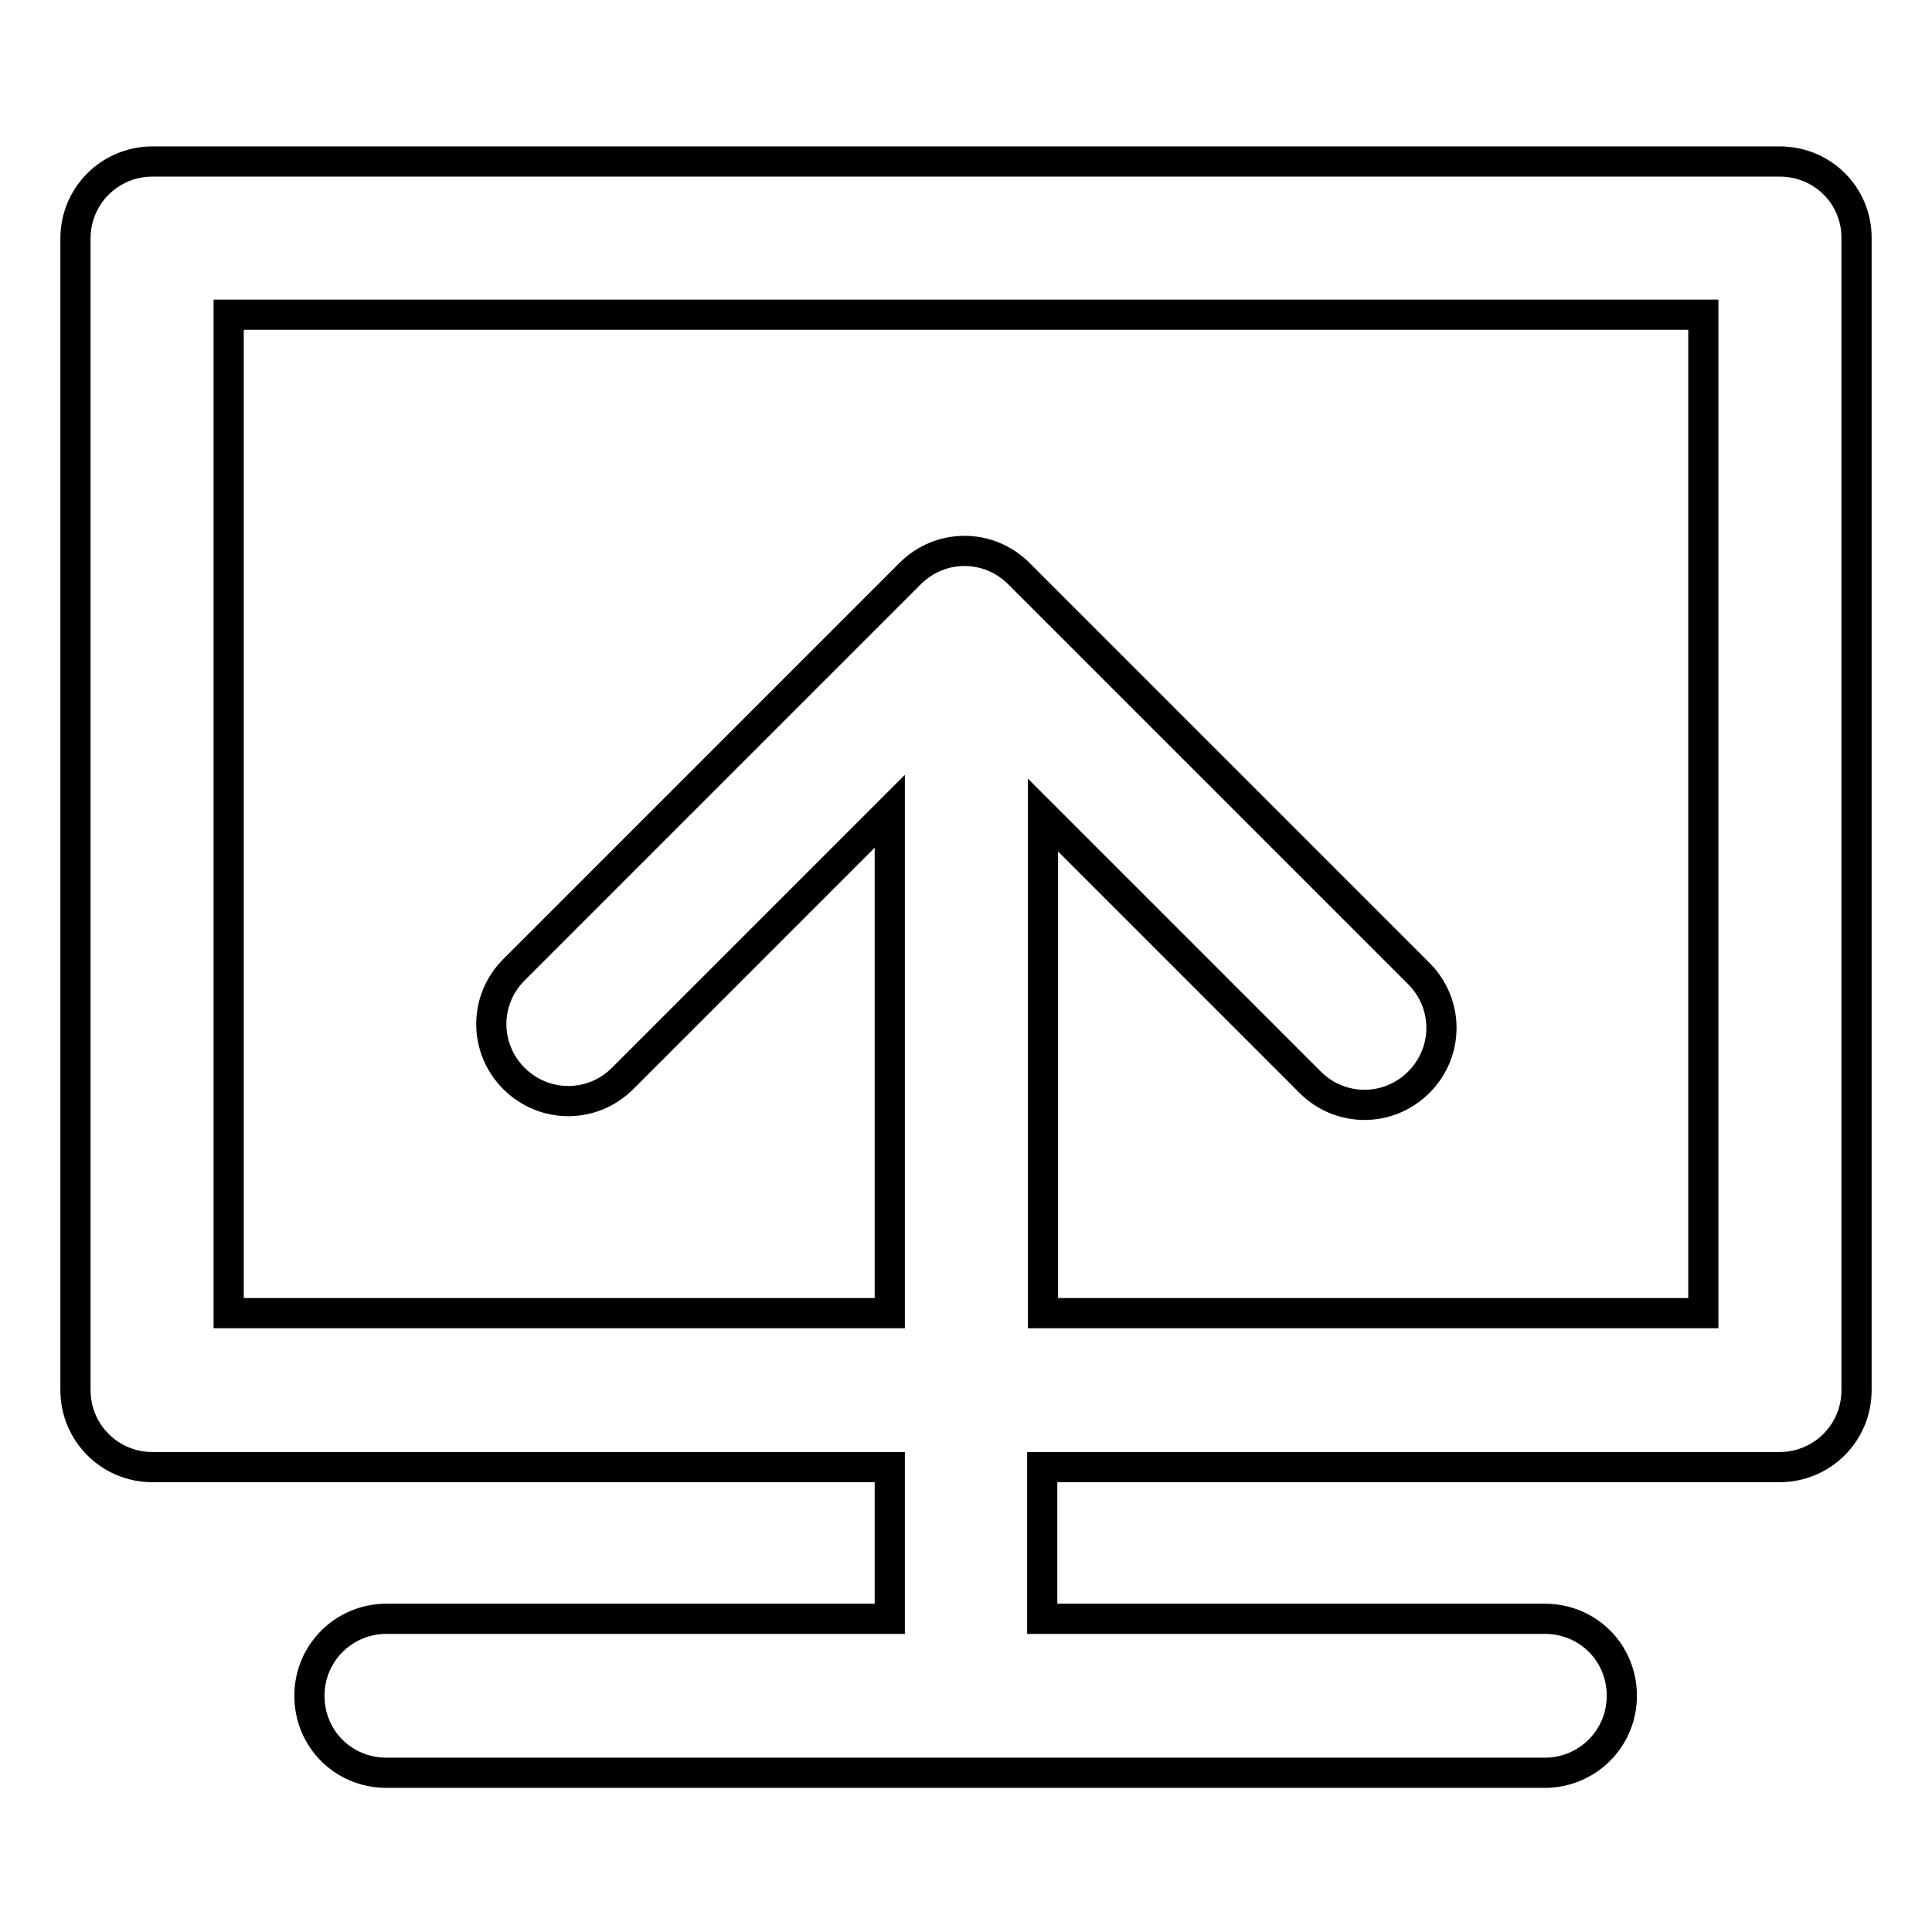 <?xml version="1.0" encoding="utf-8"?>
<!-- Svg Vector Icons : http://www.onlinewebfonts.com/icon -->
<!DOCTYPE svg PUBLIC "-//W3C//DTD SVG 1.1//EN" "http://www.w3.org/Graphics/SVG/1.1/DTD/svg11.dtd">
<svg version="1.1" xmlns="http://www.w3.org/2000/svg" xmlns:xlink="http://www.w3.org/1999/xlink" x="0px" y="0px" viewBox="0 0 256 256" enable-background="new 0 0 256 256" xml:space="preserve">
<g> <path stroke-width="4" fill-opacity="0" stroke="#000000"  d="M235.8,21.4H20.2c-5.6,0-10.2,4.5-10.2,10.2v152.6c0,5.6,4.5,10.2,10.2,10.2h97.7v20.1H51.2 c-5.6,0-10.2,4.5-10.2,10.2s4.5,10.2,10.2,10.2h153.5c5.6,0,10.2-4.5,10.2-10.2s-4.5-10.2-10.2-10.2h-66.6v-20.1h97.7 c5.6,0,10.2-4.5,10.2-10.2V31.5C246,25.9,241.5,21.4,235.8,21.4z M225.7,174h-87.5v-66l35.4,35.4c2,2,4.6,3,7.2,3 c2.6,0,5.2-1,7.2-3c4-4,4-10.4,0-14.4l-53-53c-4-4-10.4-4-14.4,0l-52.5,52.5c-4,4-4,10.4,0,14.4c4,4,10.4,4,14.4,0l35.4-35.4V174 H30.3V41.7h195.4V174z"/></g>
</svg>